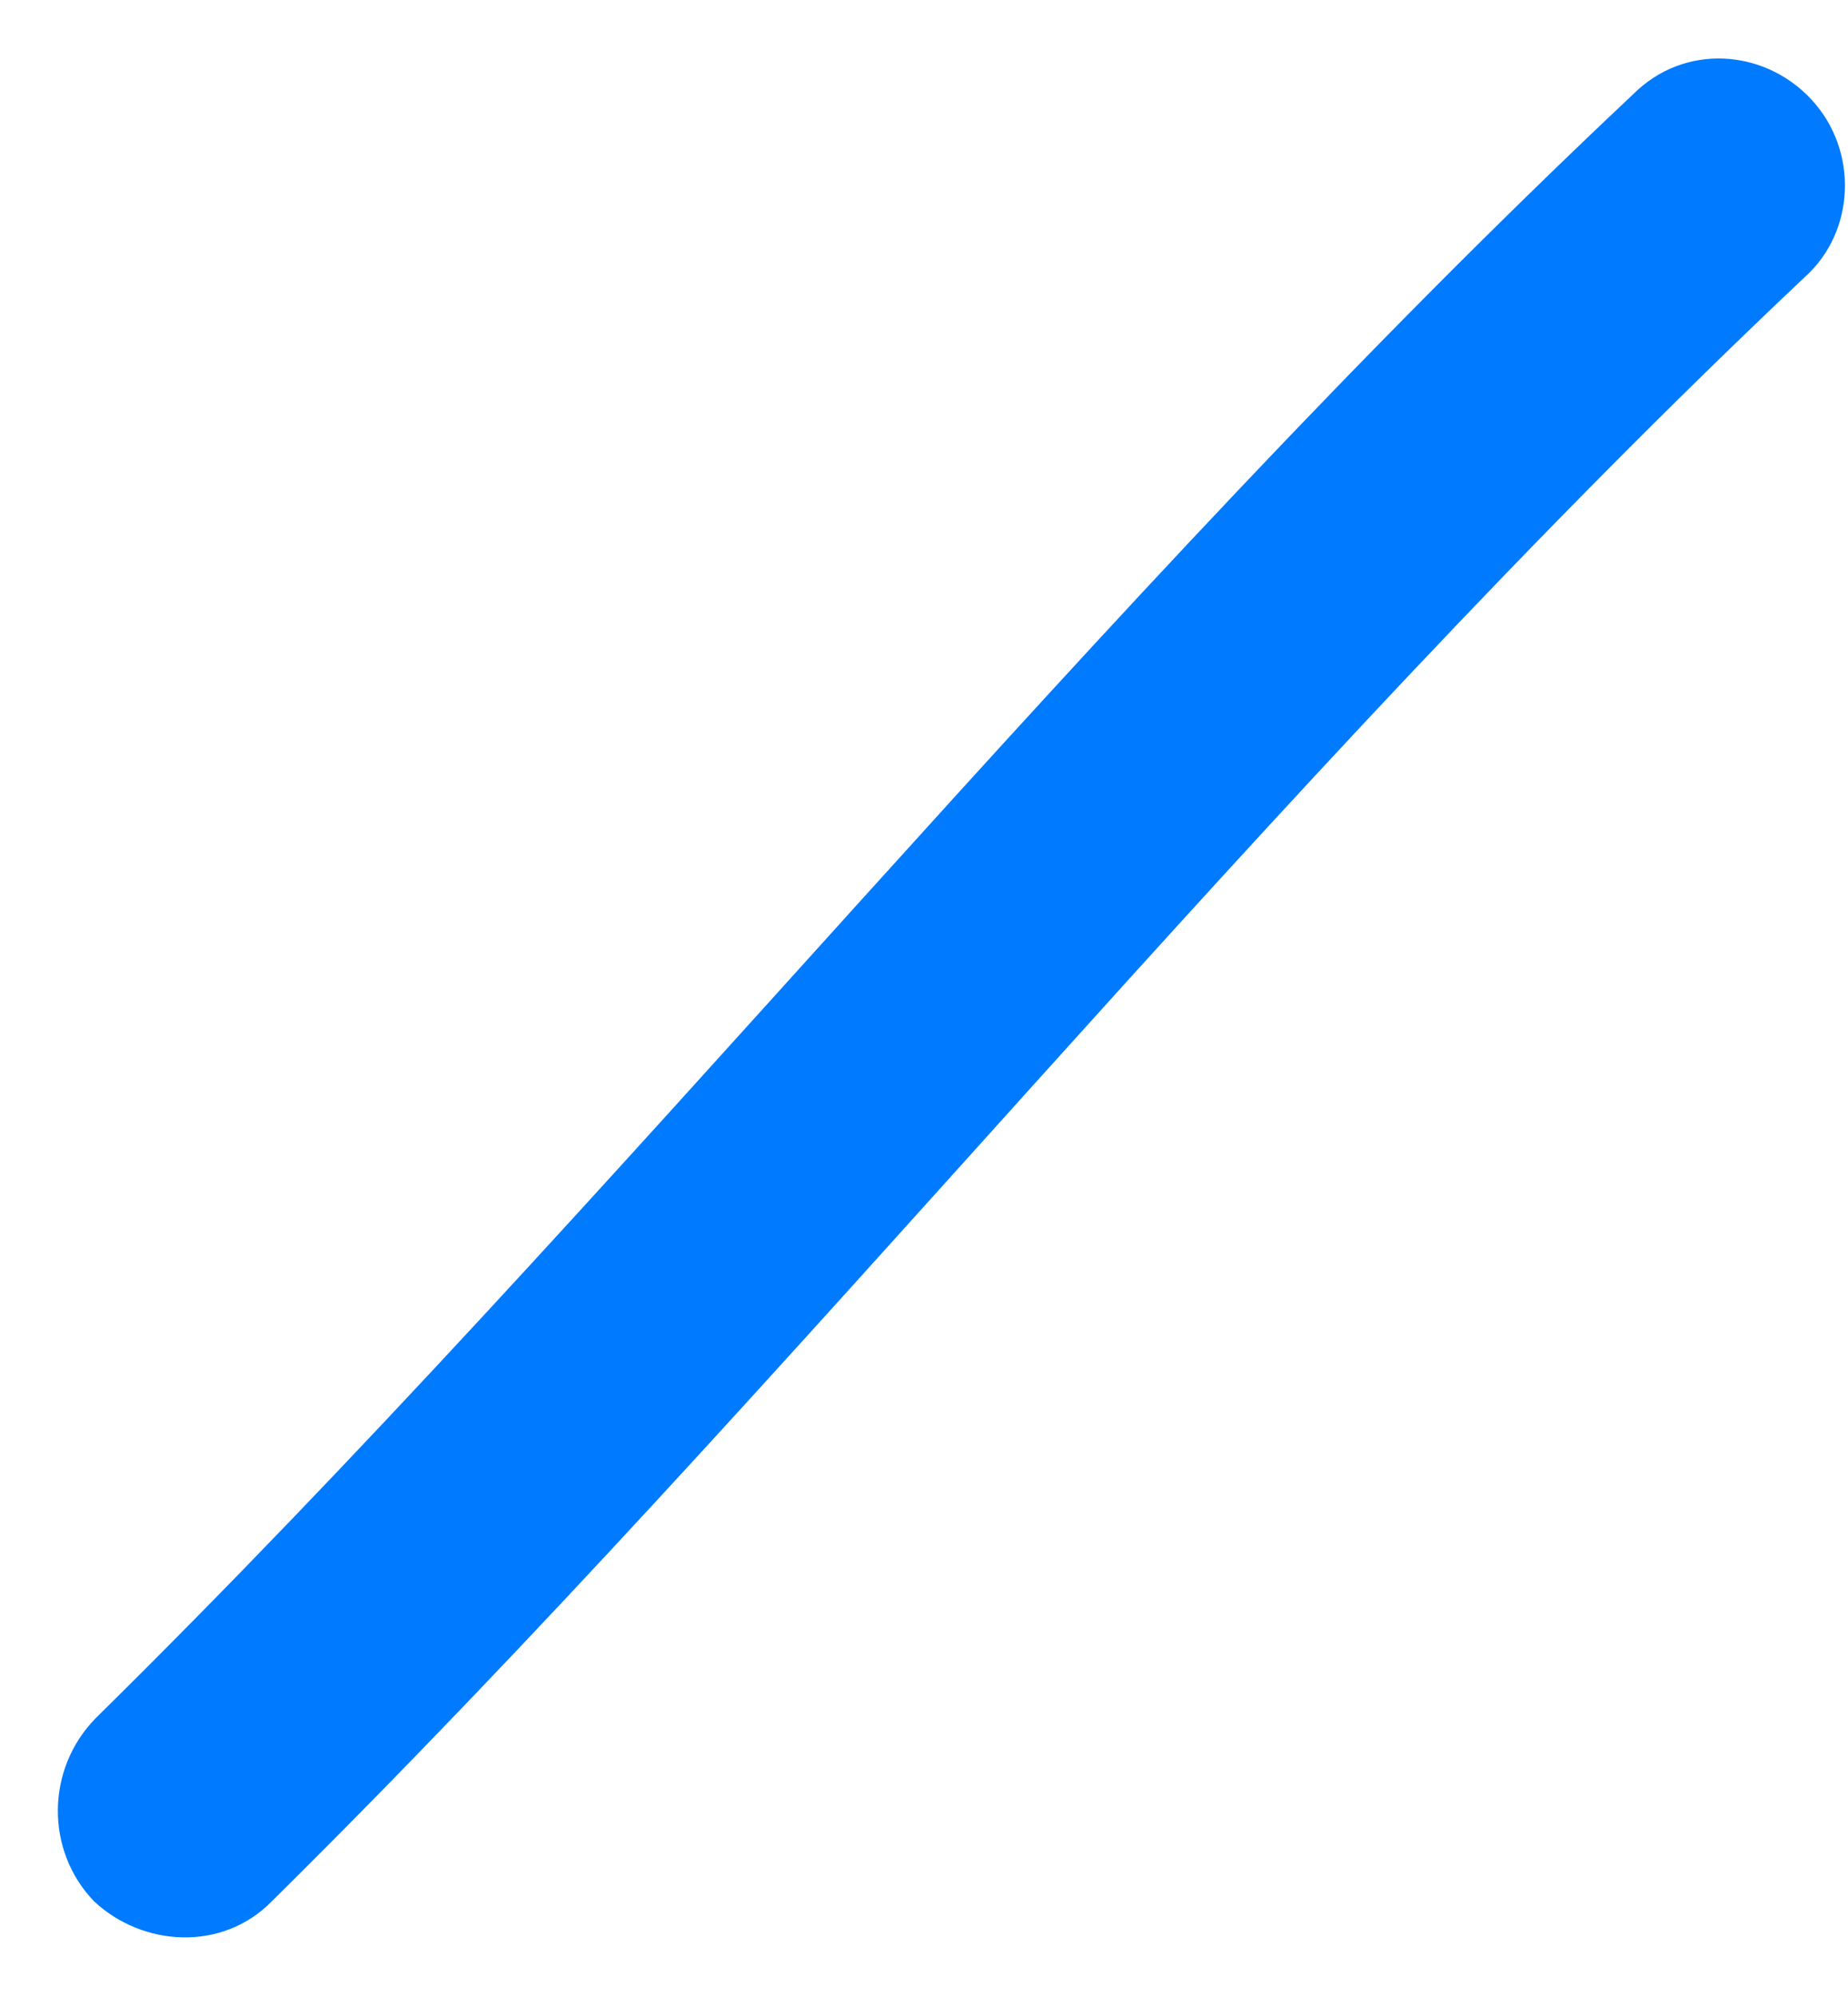 <svg width="25" height="27" viewBox="0 0 25 27" fill="none" xmlns="http://www.w3.org/2000/svg">
<path fill-rule="evenodd" clip-rule="evenodd" d="M3.678 25.705C10.835 18.636 17.07 10.675 24.419 3.743C25.105 3.125 25.142 2.027 24.501 1.341C23.86 0.655 22.781 0.586 22.095 1.273C14.725 8.204 8.469 16.165 1.291 23.234C0.621 23.921 0.612 25.018 1.271 25.705C1.929 26.322 3.008 26.391 3.678 25.705Z" fill="#007AFF"/>
</svg>
